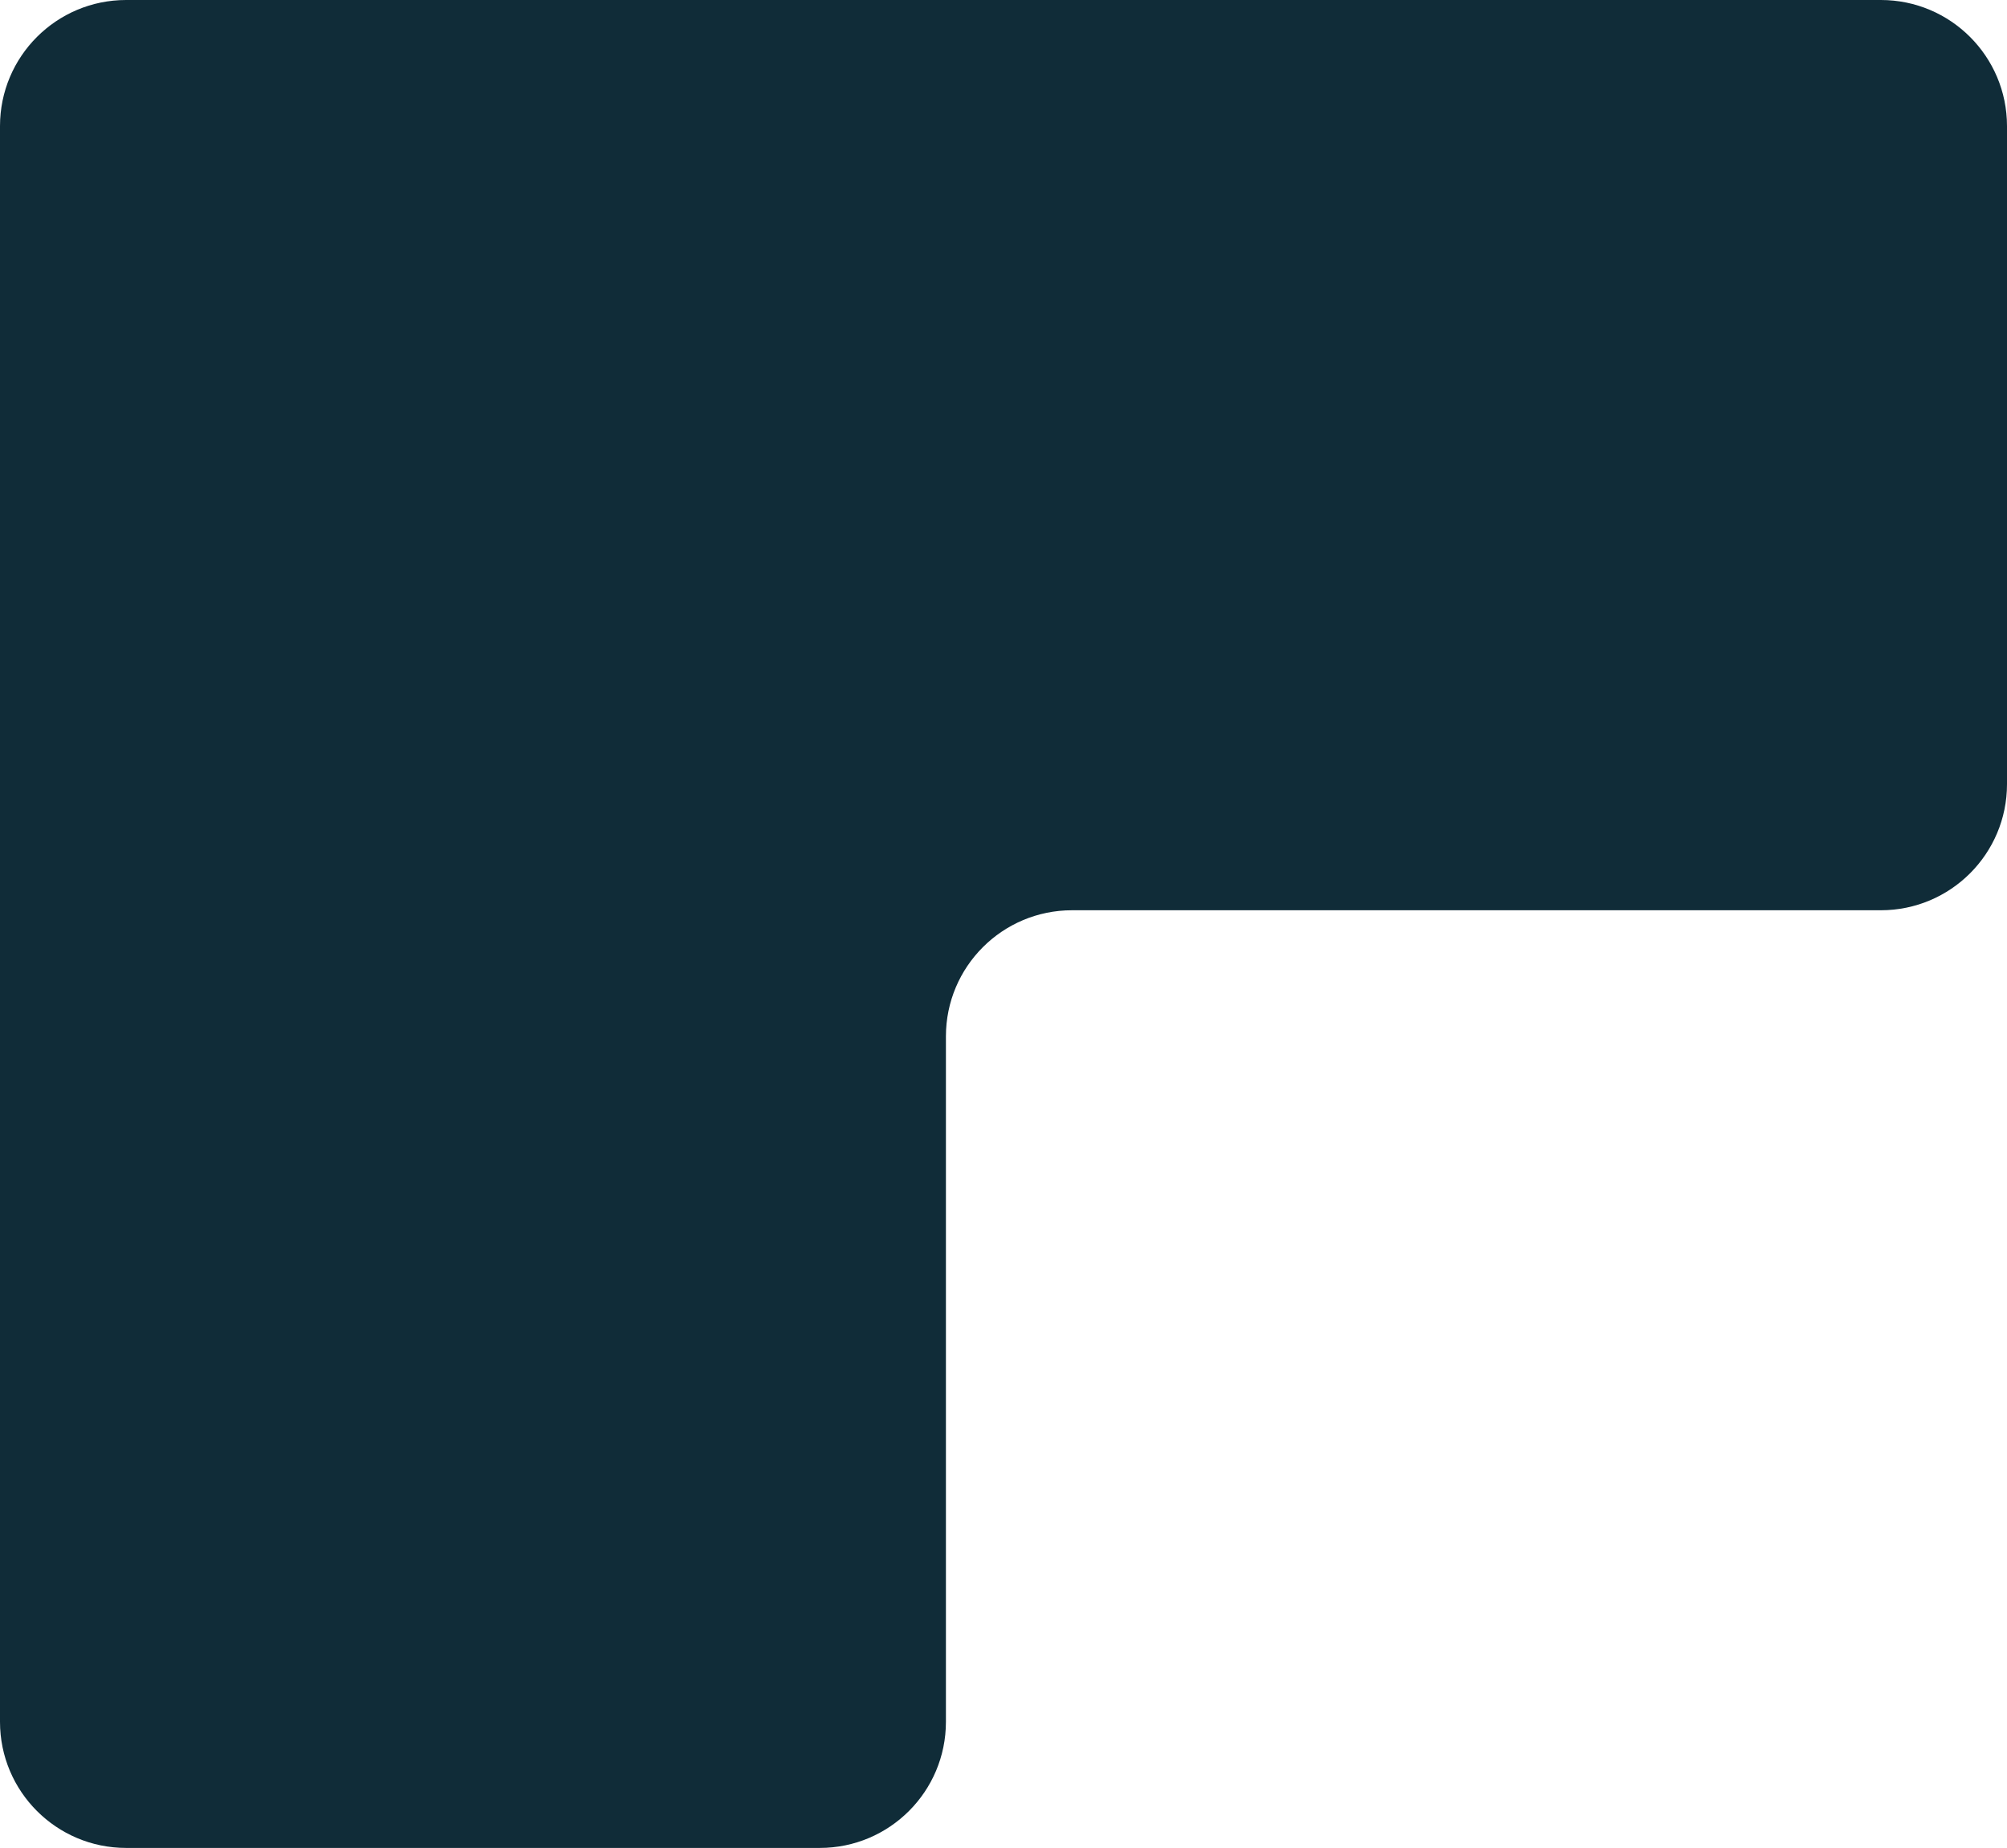 <?xml version="1.0" encoding="UTF-8"?> <svg xmlns="http://www.w3.org/2000/svg" width="732" height="674" viewBox="0 0 732 674" fill="none"><path fill-rule="evenodd" clip-rule="evenodd" d="M732 46C732 20.595 711.405 0 686 0H46C20.595 0 0 20.595 0 46V332V628C0 653.405 20.595 674 46 674H299C324.405 674 345 653.405 345 628V378C345 352.595 365.595 332 391 332H686C711.405 332 732 311.405 732 286V46Z" fill="#102C38"></path></svg> 